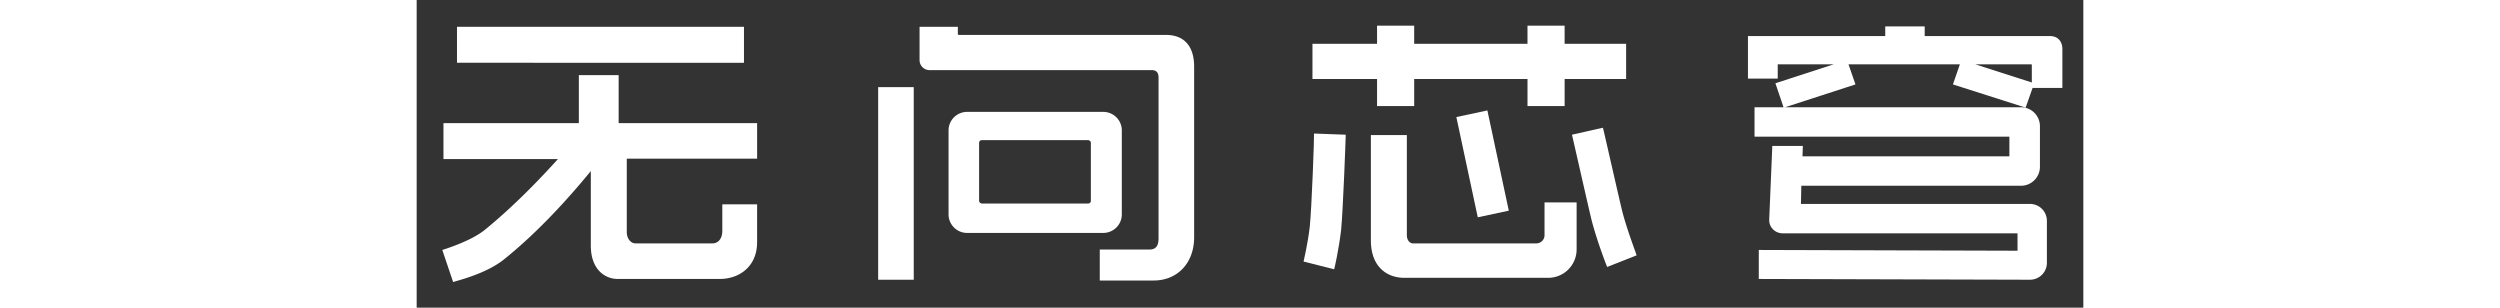 <svg fill="white" fill-rule="evenodd" height="1em" style="flex:none;line-height:1" viewBox="0 0 130 24" xmlns="http://www.w3.org/2000/svg"><rect x="0" y="0" width="130" height="24" fill="#333333" stroke="none"/><title>Infinigence</title><path d="M25.53 2.09H3.145v2.806H25.53V2.091zM26.555 12.407V9.602h-10.8v-3.74H12.65v3.74H2.09v2.805h8.929c-1.358 1.509-3.44 3.68-5.702 5.52-.965.785-2.654 1.358-3.318 1.57L2.845 22c.331-.12 2.564-.633 3.982-1.78 2.895-2.322 5.4-5.218 6.757-6.877v5.822c0 1.81 1.056 2.594 2.111 2.594h7.934c1.569 0 2.926-.996 2.926-2.866v-2.956H23.84v2.081c0 .603-.332.965-.754.965h-6.033c-.362 0-.664-.392-.664-.874v-5.732h10.166v.03zM38.772 6.796h-2.775V21.82h2.775V6.796zM57.505 21.88h-4.223v-2.414h3.861c.694 0 .724-.543.724-.935V6.073c0-.362-.12-.604-.543-.604H40.01a.779.779 0 01-.784-.784V2.091h2.986v.543c0 .06.03.09.09.09h16.14c1.447 0 2.201.905 2.201 2.474V18.56c-.03 2.082-1.417 3.319-3.137 3.319zM125.499 8.395l.543-1.538h2.323V3.81c0-.483-.272-.996-.966-.996h-9.773V2.06h-3.077v.754H103.84v3.319h2.323V5.017h4.374l-4.555 1.478.633 1.87h-2.262v2.293h19.879v1.538h-16.139l.03-.814h-2.383l-.241 5.731c-.03.604.453 1.086 1.056 1.086h18.311v1.358l-20.181-.06v2.262l21.146.06a1.32 1.32 0 001.327-1.327v-3.258a1.32 1.32 0 00-1.327-1.328h-17.858l.03-1.417h17.134a1.48 1.48 0 001.478-1.478V9.843a1.48 1.48 0 00-1.478-1.478h-18.401l5.49-1.78-.543-1.568h8.688l-.543 1.568 5.671 1.81zm.483-3.288v1.327l-4.405-1.417h4.344c.061 0 .061.03.061.09z"></path><path d="M53.553 8.727H42.935c-.784 0-1.448.633-1.448 1.448v6.546c0 .784.633 1.448 1.448 1.448h10.618c.785 0 1.448-.634 1.448-1.448v-6.546c0-.815-.663-1.448-1.448-1.448zm-.965 6.938c0 .12-.09.211-.241.211H44.11c-.12 0-.24-.09-.24-.211V11.14c0-.12.09-.211.24-.211h8.236c.12 0 .241.09.241.211v4.525zM74.91 8.274h2.897V6.163h8.838v2.111h2.896V6.163h4.797V3.418H89.54V2h-2.896v1.418h-8.838V2H74.91v1.418h-5.038v2.745h5.038v2.111zM87.973 18.35a.637.637 0 01-.634.634h-9.623c-.271 0-.482-.272-.482-.634v-7.813h-2.806v8.205c0 2.142 1.328 2.927 2.594 2.927h11.252a2.214 2.214 0 002.202-2.203v-3.68h-2.503v2.564zM94.066 16.6c-.211-.814-1.508-6.576-1.538-6.636l-2.414.543c.06.241 1.328 5.852 1.539 6.697.422 1.629 1.176 3.56 1.206 3.62l2.293-.905c.03 0-.694-1.84-1.086-3.319z"></path><path d="M83.516 8.614l-2.42.517 1.67 7.818 2.42-.517-1.67-7.817zM69.662 17.686c-.151 1.327-.483 2.685-.483 2.715l2.383.603c.03-.06.362-1.538.543-3.046.151-1.509.362-7.21.362-7.451l-2.473-.091c.03.06-.181 5.852-.332 7.27z"></path></svg>